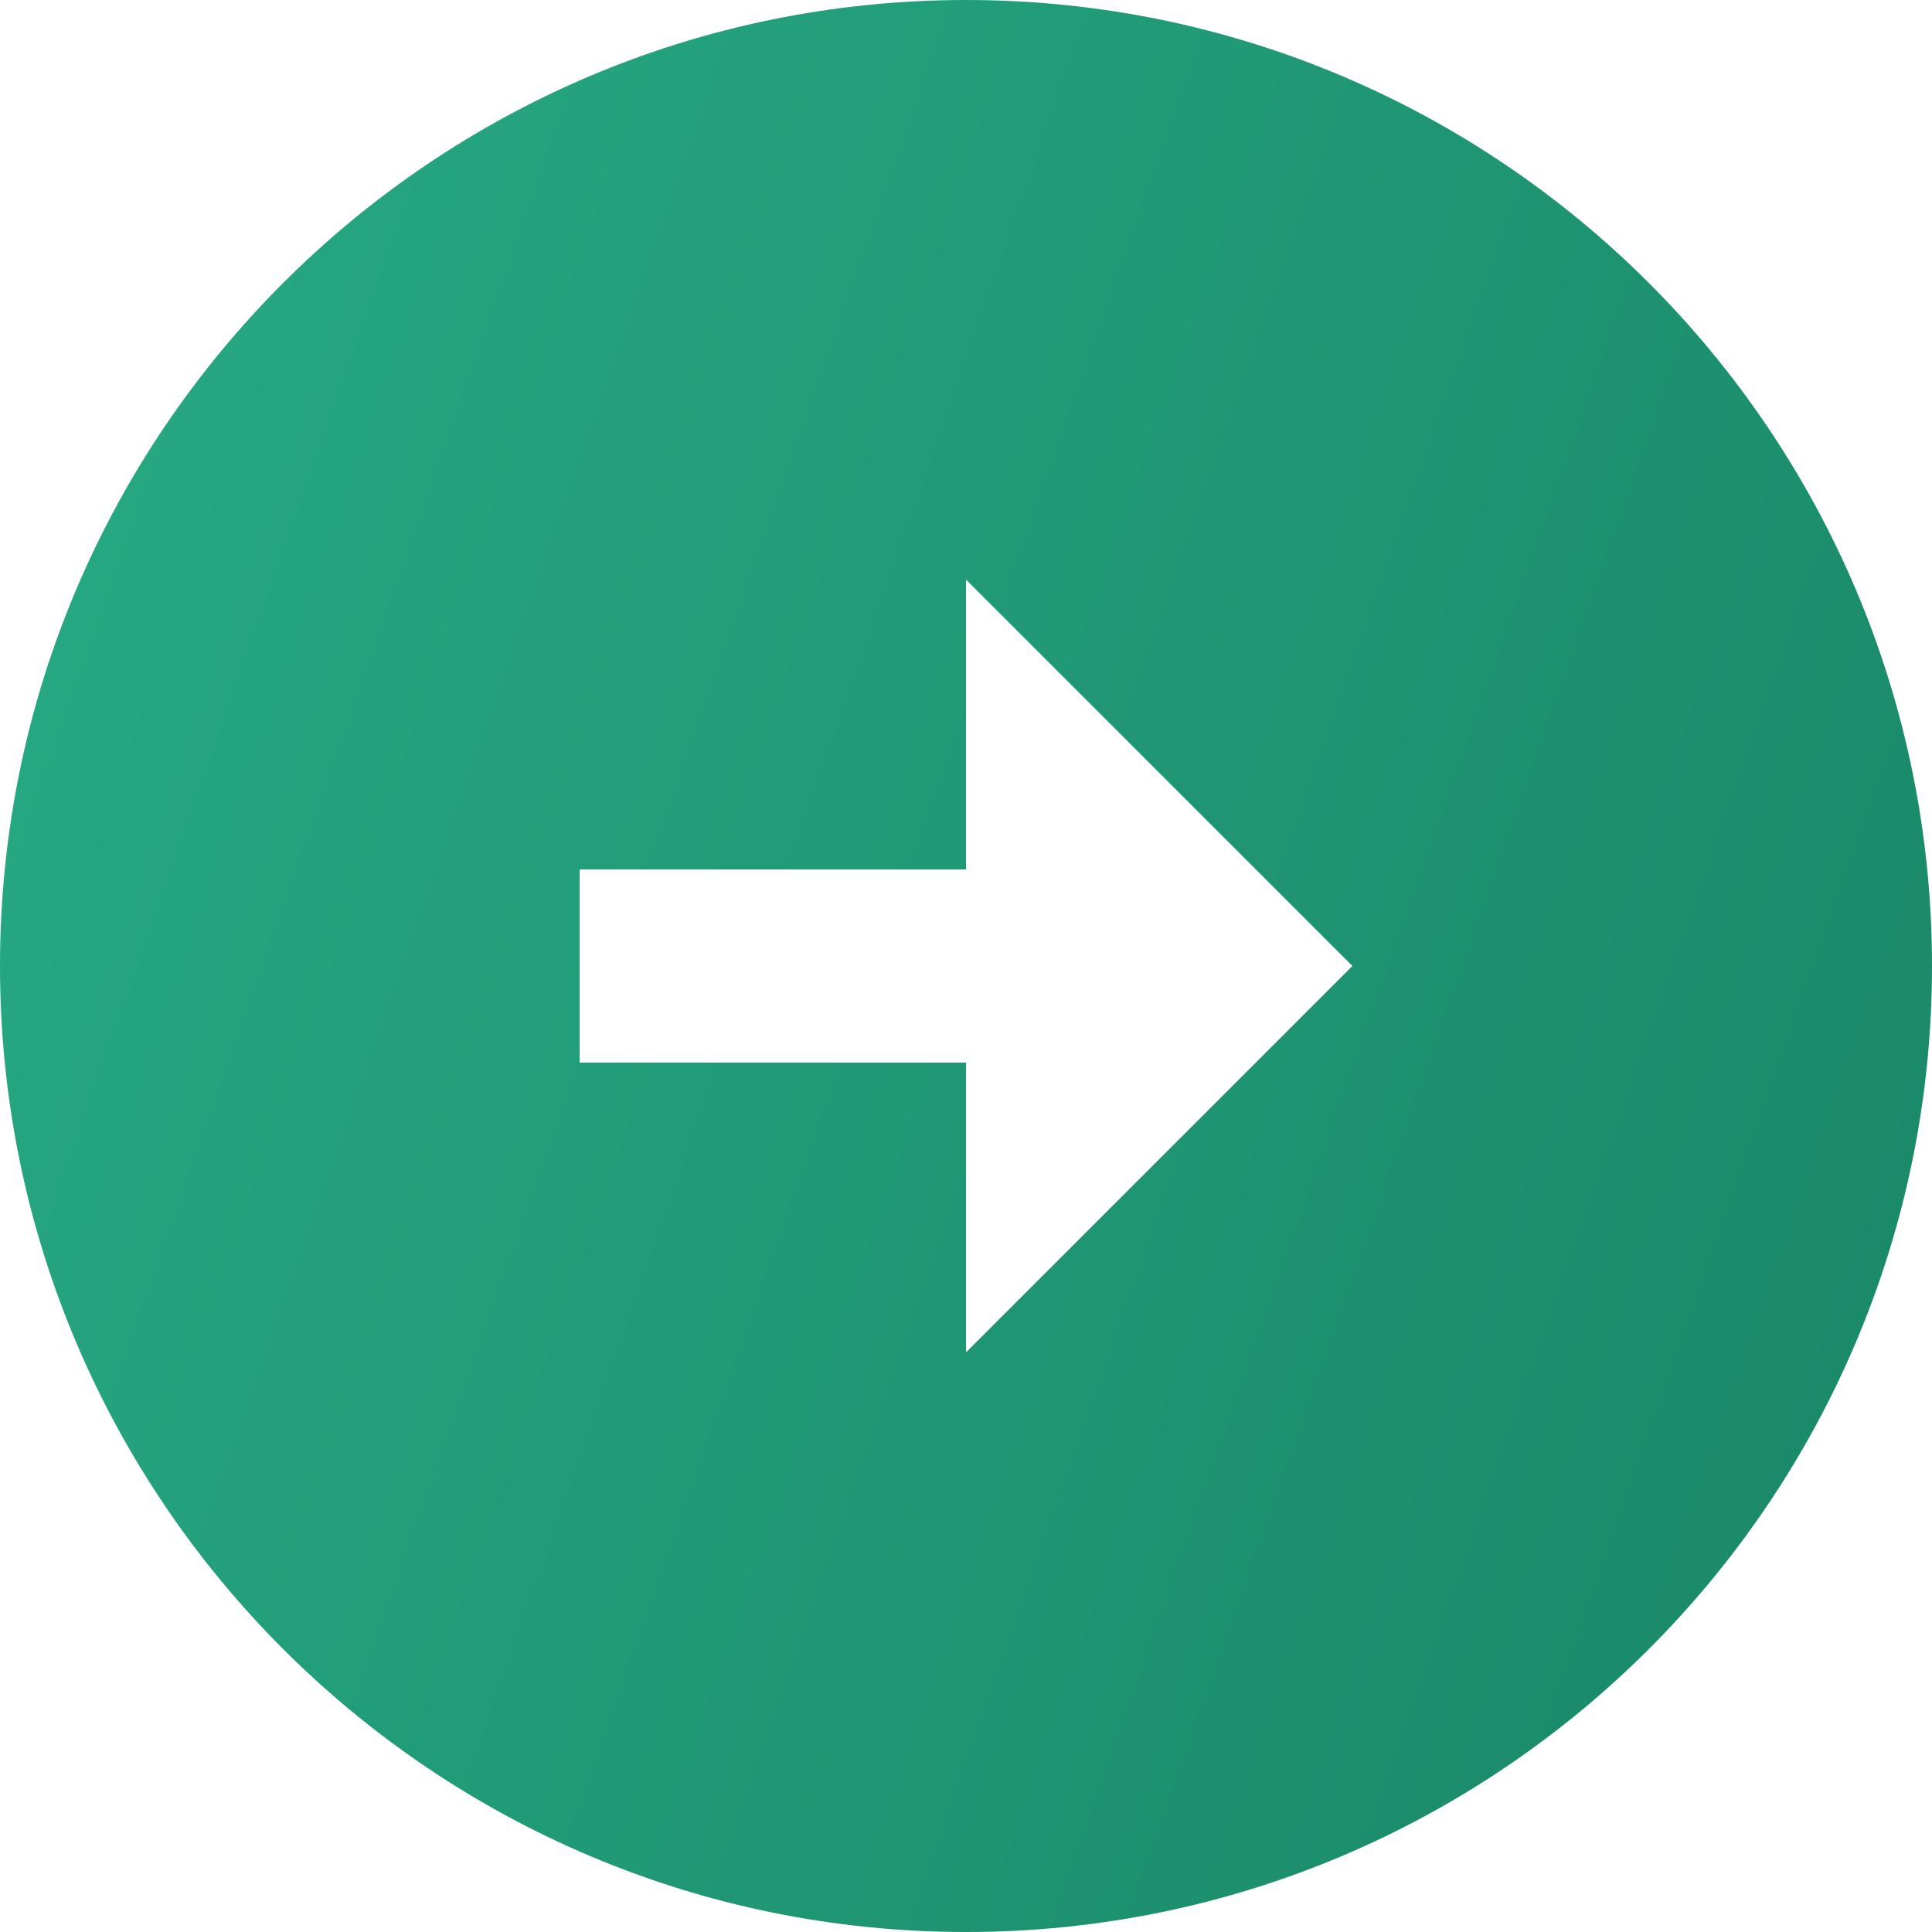<svg xmlns="http://www.w3.org/2000/svg" width="20" height="20" fill="none"><path fill="url(#a)" d="M20 10c0-5.52-4.48-10-10-10S0 4.48 0 10s4.48 10 10 10 10-4.48 10-10m-10 1H6V9h4V6l4 4-4 4z"/><defs><linearGradient id="a" x1="0" x2="24.057" y1="0" y2="8.456" gradientUnits="userSpaceOnUse"><stop stop-color="#27AB84"/><stop offset="1" stop-color="#198666"/></linearGradient></defs></svg>